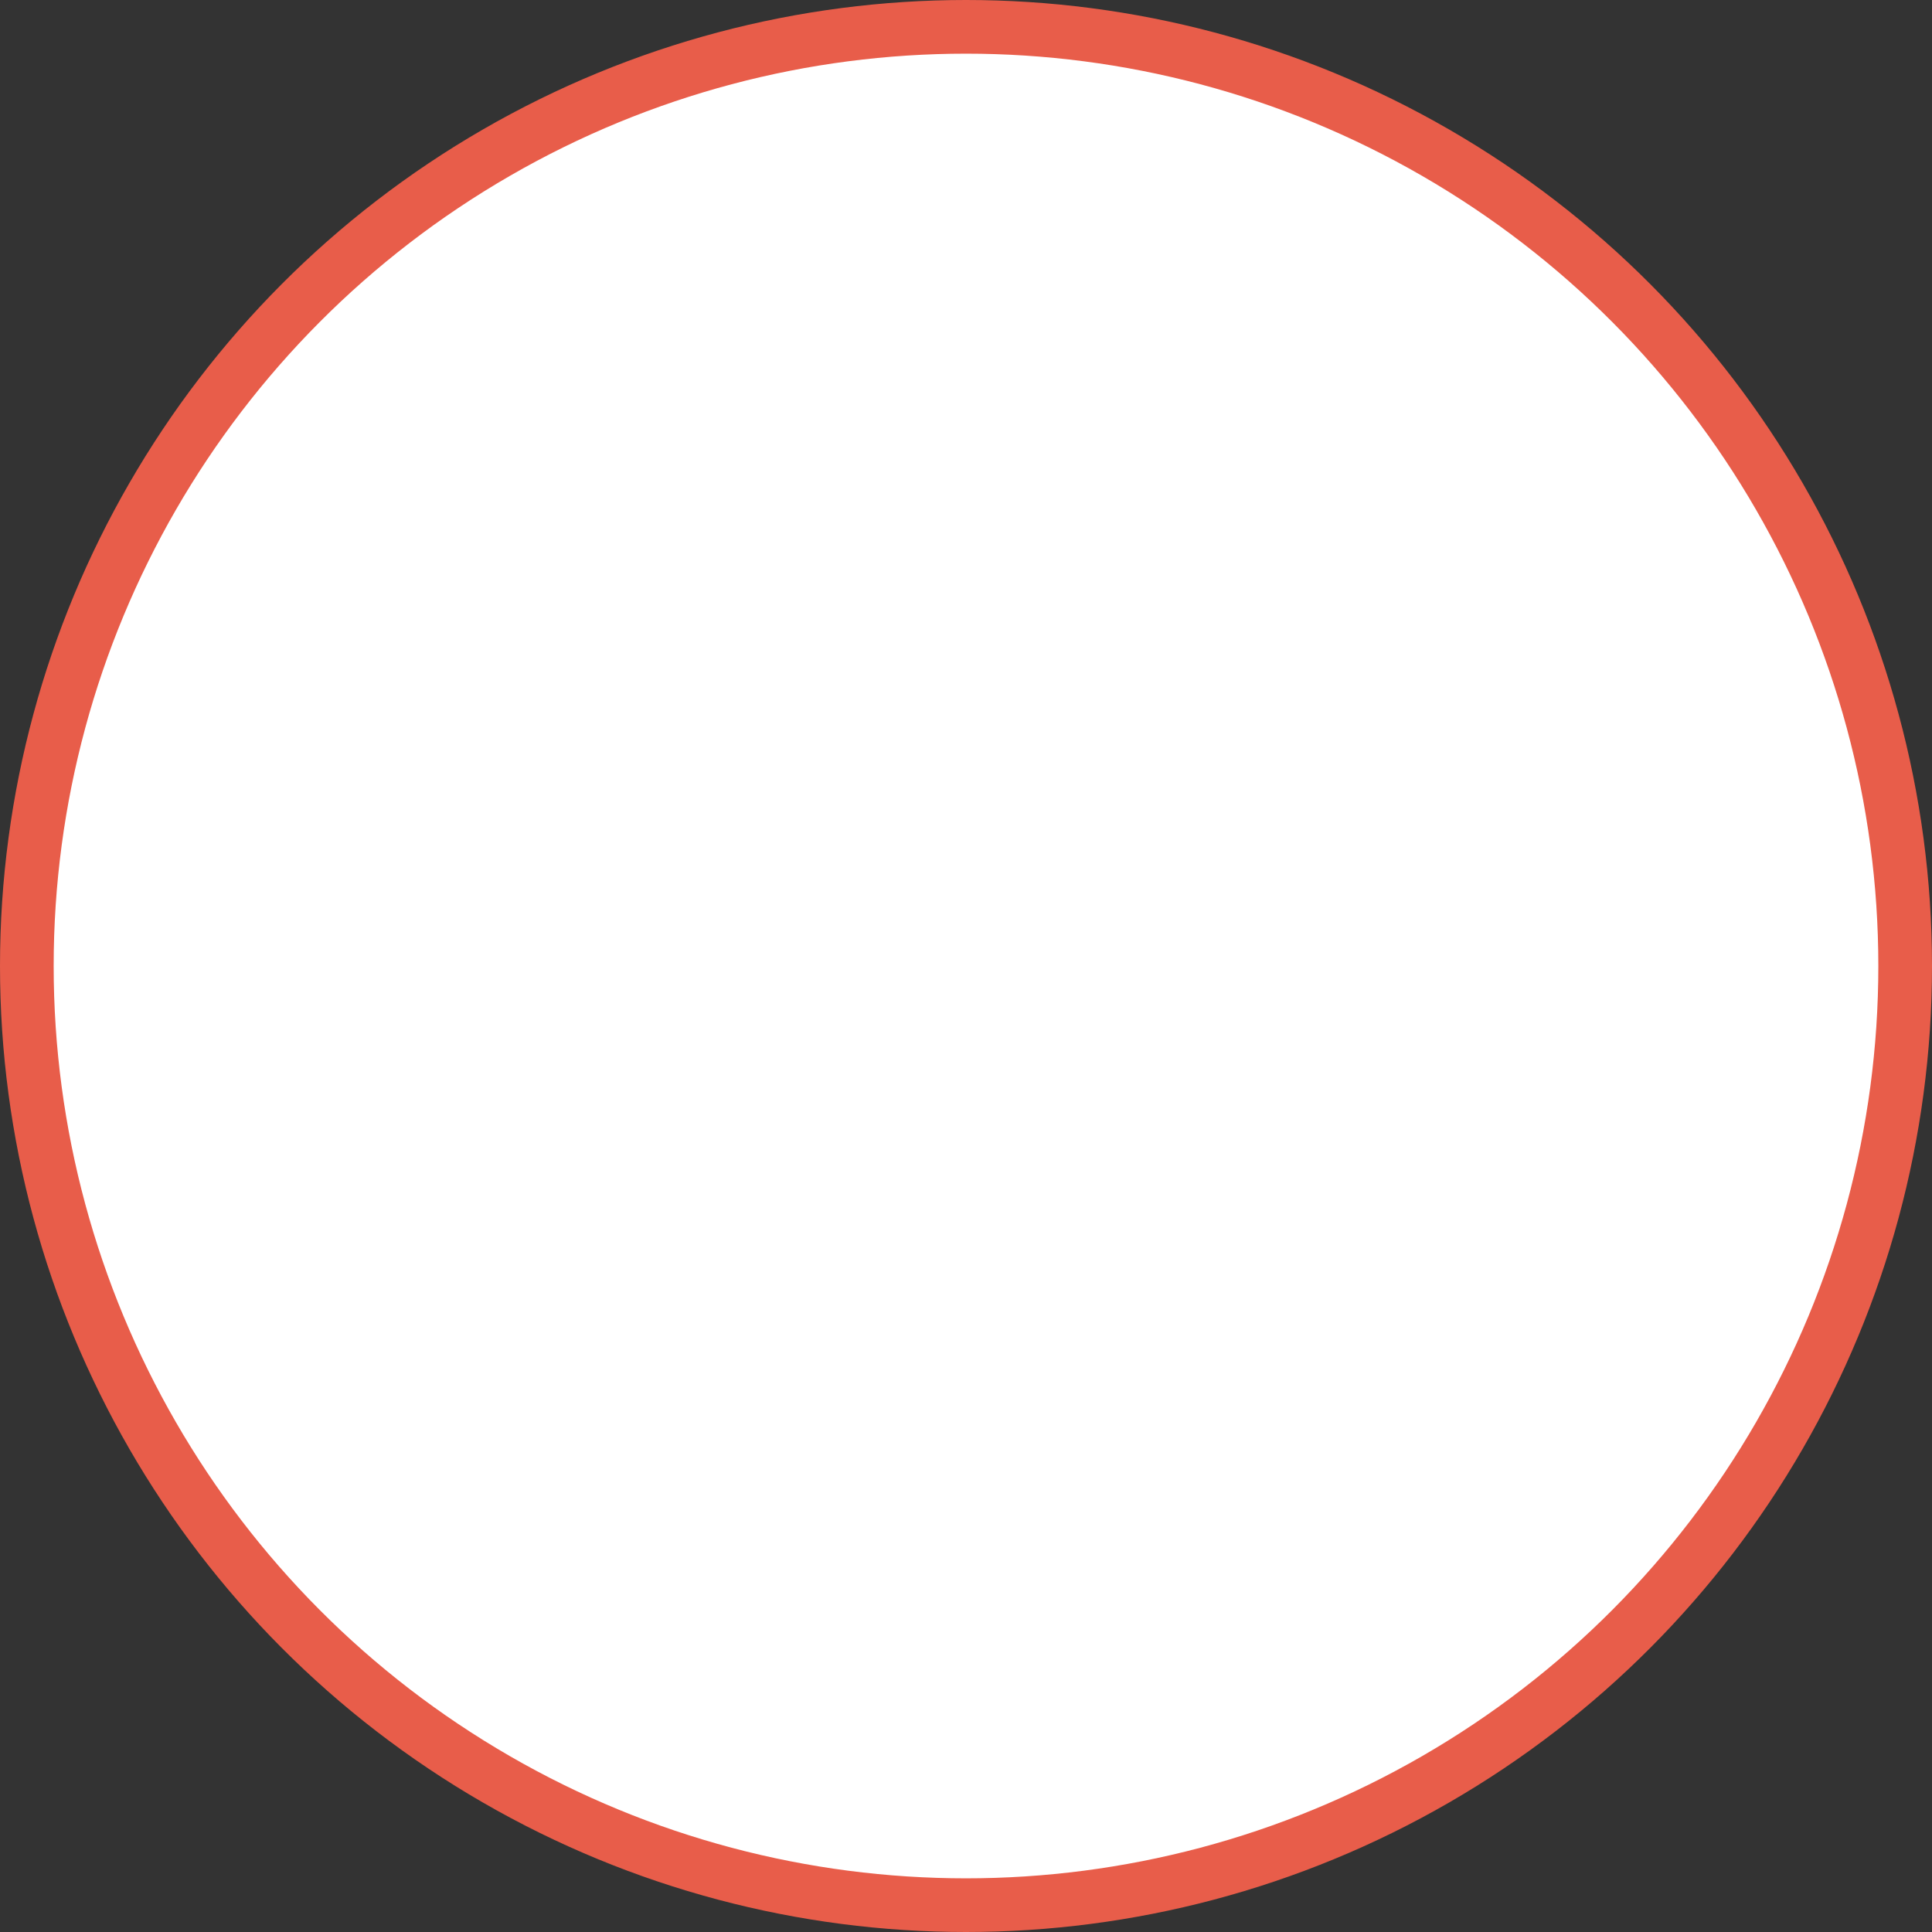 ﻿<svg width="36" height="36" viewBox="0 0 36 36" fill="none" xmlns="http://www.w3.org/2000/svg">
    <rect x="0" y="0" width="36" height="36" fill="#333333" stroke="none"/>
    <circle cx="18" cy="18" r="17.5" fill="white" stroke="#E85D4A" />
</svg>